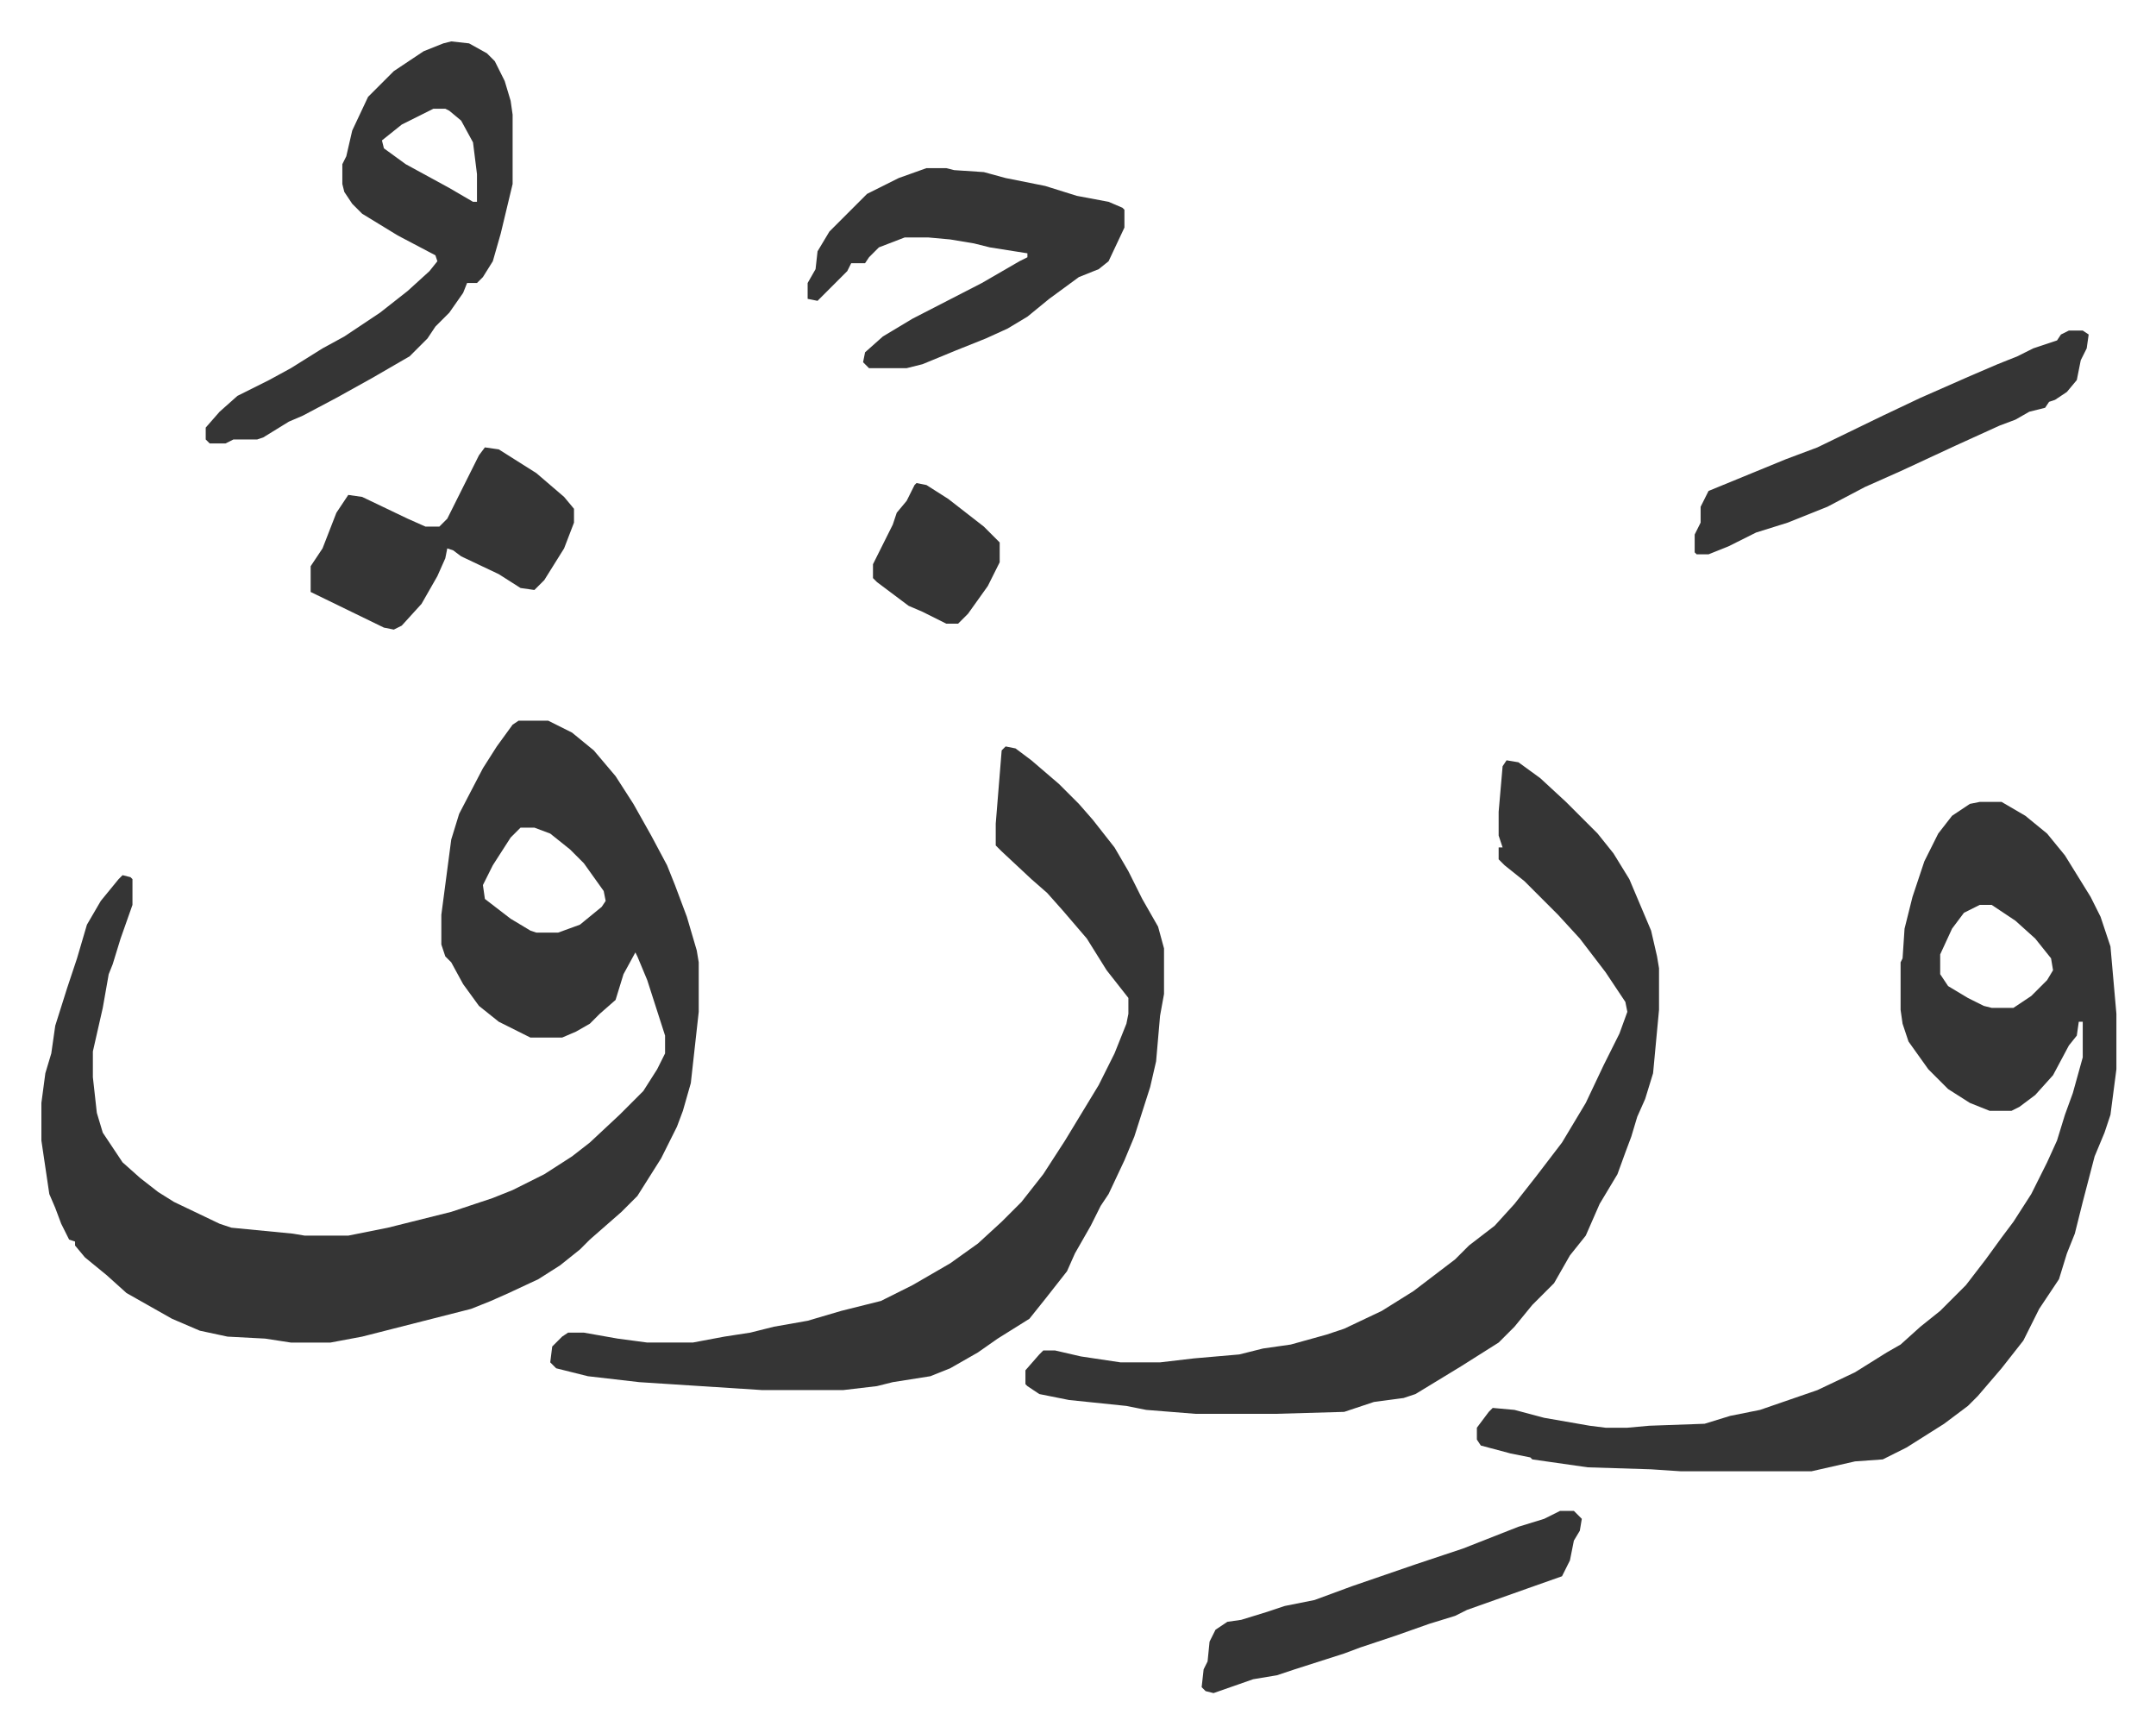 <svg xmlns="http://www.w3.org/2000/svg" viewBox="-20.9 351.1 1088.9 874.9">
    <path fill="#353535" id="rule_normal" d="M241 715h15l12 6 11 9 11 13 9 14 9 16 8 15 4 10 6 16 5 17 1 6v25l-4 36-4 14-3 8-8 16-12 19-8 8-8 7-8 7-5 5-10 8-11 7-15 7-9 4-10 4-55 14-16 3h-20l-13-2-19-1-14-3-14-6-23-13-10-9-11-9-5-6v-2l-3-1-4-8-3-8-3-7-4-27v-19l2-15 3-10 2-14 6-19 5-15 5-17 7-12 9-11 2-2 4 1 1 1v13l-6 17-4 13-2 5-3 17-5 22v13l2 18 3 10 6 9 4 6 9 8 9 7 8 5 23 11 6 2 31 3 6 1h22l20-4 32-8 21-7 10-4 16-8 14-9 9-7 15-14 5-5 7-7 7-11 4-8v-9l-9-28-5-12-1-2-6 11-4 13-8 7-5 5-7 4-7 3h-16l-16-8-10-8-8-11-6-11-3-3-2-6v-15l5-38 4-13 12-23 7-11 8-11zm1 54-5 5-9 14-5 10 1 7 13 10 10 6 3 1h11l11-4 11-9 2-3-1-5-10-14-7-7-10-8-8-3zm737-13h11l12 7 11 9 9 11 13 21 5 10 5 15 3 34v28l-3 23-3 9-5 12-6 23-4 16-4 10-4 13-10 15-8 16-11 14-12 14-5 5-12 9-19 12-12 6-14 1-22 5h-66l-15-1-32-1-28-4-1-1-10-2-15-4-2-3v-6l6-8 2-2 11 1 15 4 23 4 8 1h11l11-1 28-1 13-4 15-3 29-10 19-9 16-10 7-4 10-9 10-8 13-13 10-13 8-11 6-8 9-14 8-16 5-11 4-13 4-11 5-18v-18h-2l-1 7-4 5-8 15-9 10-8 6-4 2h-11l-10-4-11-7-10-10-10-14-3-9-1-7v-24l1-2 1-15 4-16 6-18 7-14 7-9 9-6zm0 52-8 4-6 8-6 13v10l4 6 10 6 8 4 4 1h11l9-6 8-8 3-5-1-6-8-10-10-9-12-8zm-239-73 6 1 11 8 13 12 16 16 8 10 8 13 11 26 3 13 1 6v21l-3 32-4 13-4 9-3 10-3 8-4 11-9 15-7 16-8 10-8 14-11 11-9 11-8 8-19 12-23 14-6 2-15 2-15 5-35 1h-40l-25-2-10-2-29-3-15-3-6-4-1-1v-7l7-8 2-2h6l13 3 20 3h20l17-2 23-2 12-3 14-2 18-5 9-3 19-9 16-10 21-16 7-7 13-10 10-11 11-14 13-17 12-20 9-19 8-16 4-11-1-5-10-15-13-17-11-12-17-17-10-8-3-3v-6h2l-2-6v-12l2-23zm-253-7 5 1 8 6 14 12 10 10 7 8 11 14 7 12 7 14 8 14 3 11v23l-2 11-2 23-3 13-8 25-5 12-8 17-4 6-5 10-8 14-4 9-11 14-8 10-16 10-10 7-14 8-10 4-19 3-8 2-17 2h-41l-62-4-26-3-16-4-3-3 1-8 5-5 3-2h8l17 3 15 2h23l16-3 13-2 12-3 17-3 17-5 20-5 16-8 19-11 14-10 12-11 10-10 11-14 11-17 17-28 8-16 6-15 1-5v-8l-11-14-10-16-12-14-8-9-8-7-15-14-3-3v-11l3-37zM207 372l9 1 9 5 4 4 5 10 3 10 1 7v35l-6 25-4 14-5 8-3 3h-5l-2 5-7 10-7 7-4 6-9 9-19 11-18 10-17 9-7 3-13 8-3 1H97l-4 2h-8l-2-2v-6l7-8 9-8 16-8 11-6 16-10 11-6 18-12 14-11 11-10 4-5-1-3-19-10-18-11-5-5-4-6-1-4v-10l2-4 3-13 8-17 13-13 15-10 10-4zm-9 34-16 8-10 8 1 4 11 8 22 12 12 7h2v-14l-2-16-6-11-6-5-2-1zm249 30h10l4 1 15 1 11 3 20 4 16 5 16 3 7 3 1 1v9l-8 17-5 4-10 4-15 11-11 9-10 6-11 5-15 6-17 7-8 2h-19l-3-3 1-5 9-8 15-9 35-18 19-11 4-2v-2l-19-3-8-2-12-2-11-1h-12l-13 5-5 5-2 3h-7l-2 4-15 15-5-1v-8l4-7 1-9 6-10 19-19 16-8zM224 577l7 1 19 12 14 12 5 6v7l-5 13-10 16-5 5-7-1-11-7-19-9-4-3-3-1-1 5-4 9-8 14-10 11-4 2-5-1-37-18v-13l6-9 7-18 6-9 7 1 23 11 9 4h7l4-4 8-16 8-16zm800-59h7l3 2-1 7-3 6-2 10-5 6-6 4-3 1-2 3-8 2-7 4-8 3-22 10-28 13-18 8-19 10-20 8-16 5-14 7-10 4h-6l-1-1v-9l3-6v-8l4-8 39-16 16-6 33-16 19-9 25-11 14-6 10-4 8-4 12-4 2-3zm-257 596h7l4 4-1 6-3 5-2 10-4 8-17 6-31 11-6 3-13 4-17 6-18 6-8 3-25 8-9 3-12 2-20 7-4-1-2-2 1-9 2-4 1-10 3-6 6-4 7-1 13-4 9-3 15-3 19-7 32-11 15-5 9-3 28-11 13-4zM442 595l5 1 11 7 18 14 8 8v10l-6 12-10 14-5 5h-6l-12-6-7-3-16-12-2-2v-7l10-20 2-6 5-6 4-8z"/>
</svg>
